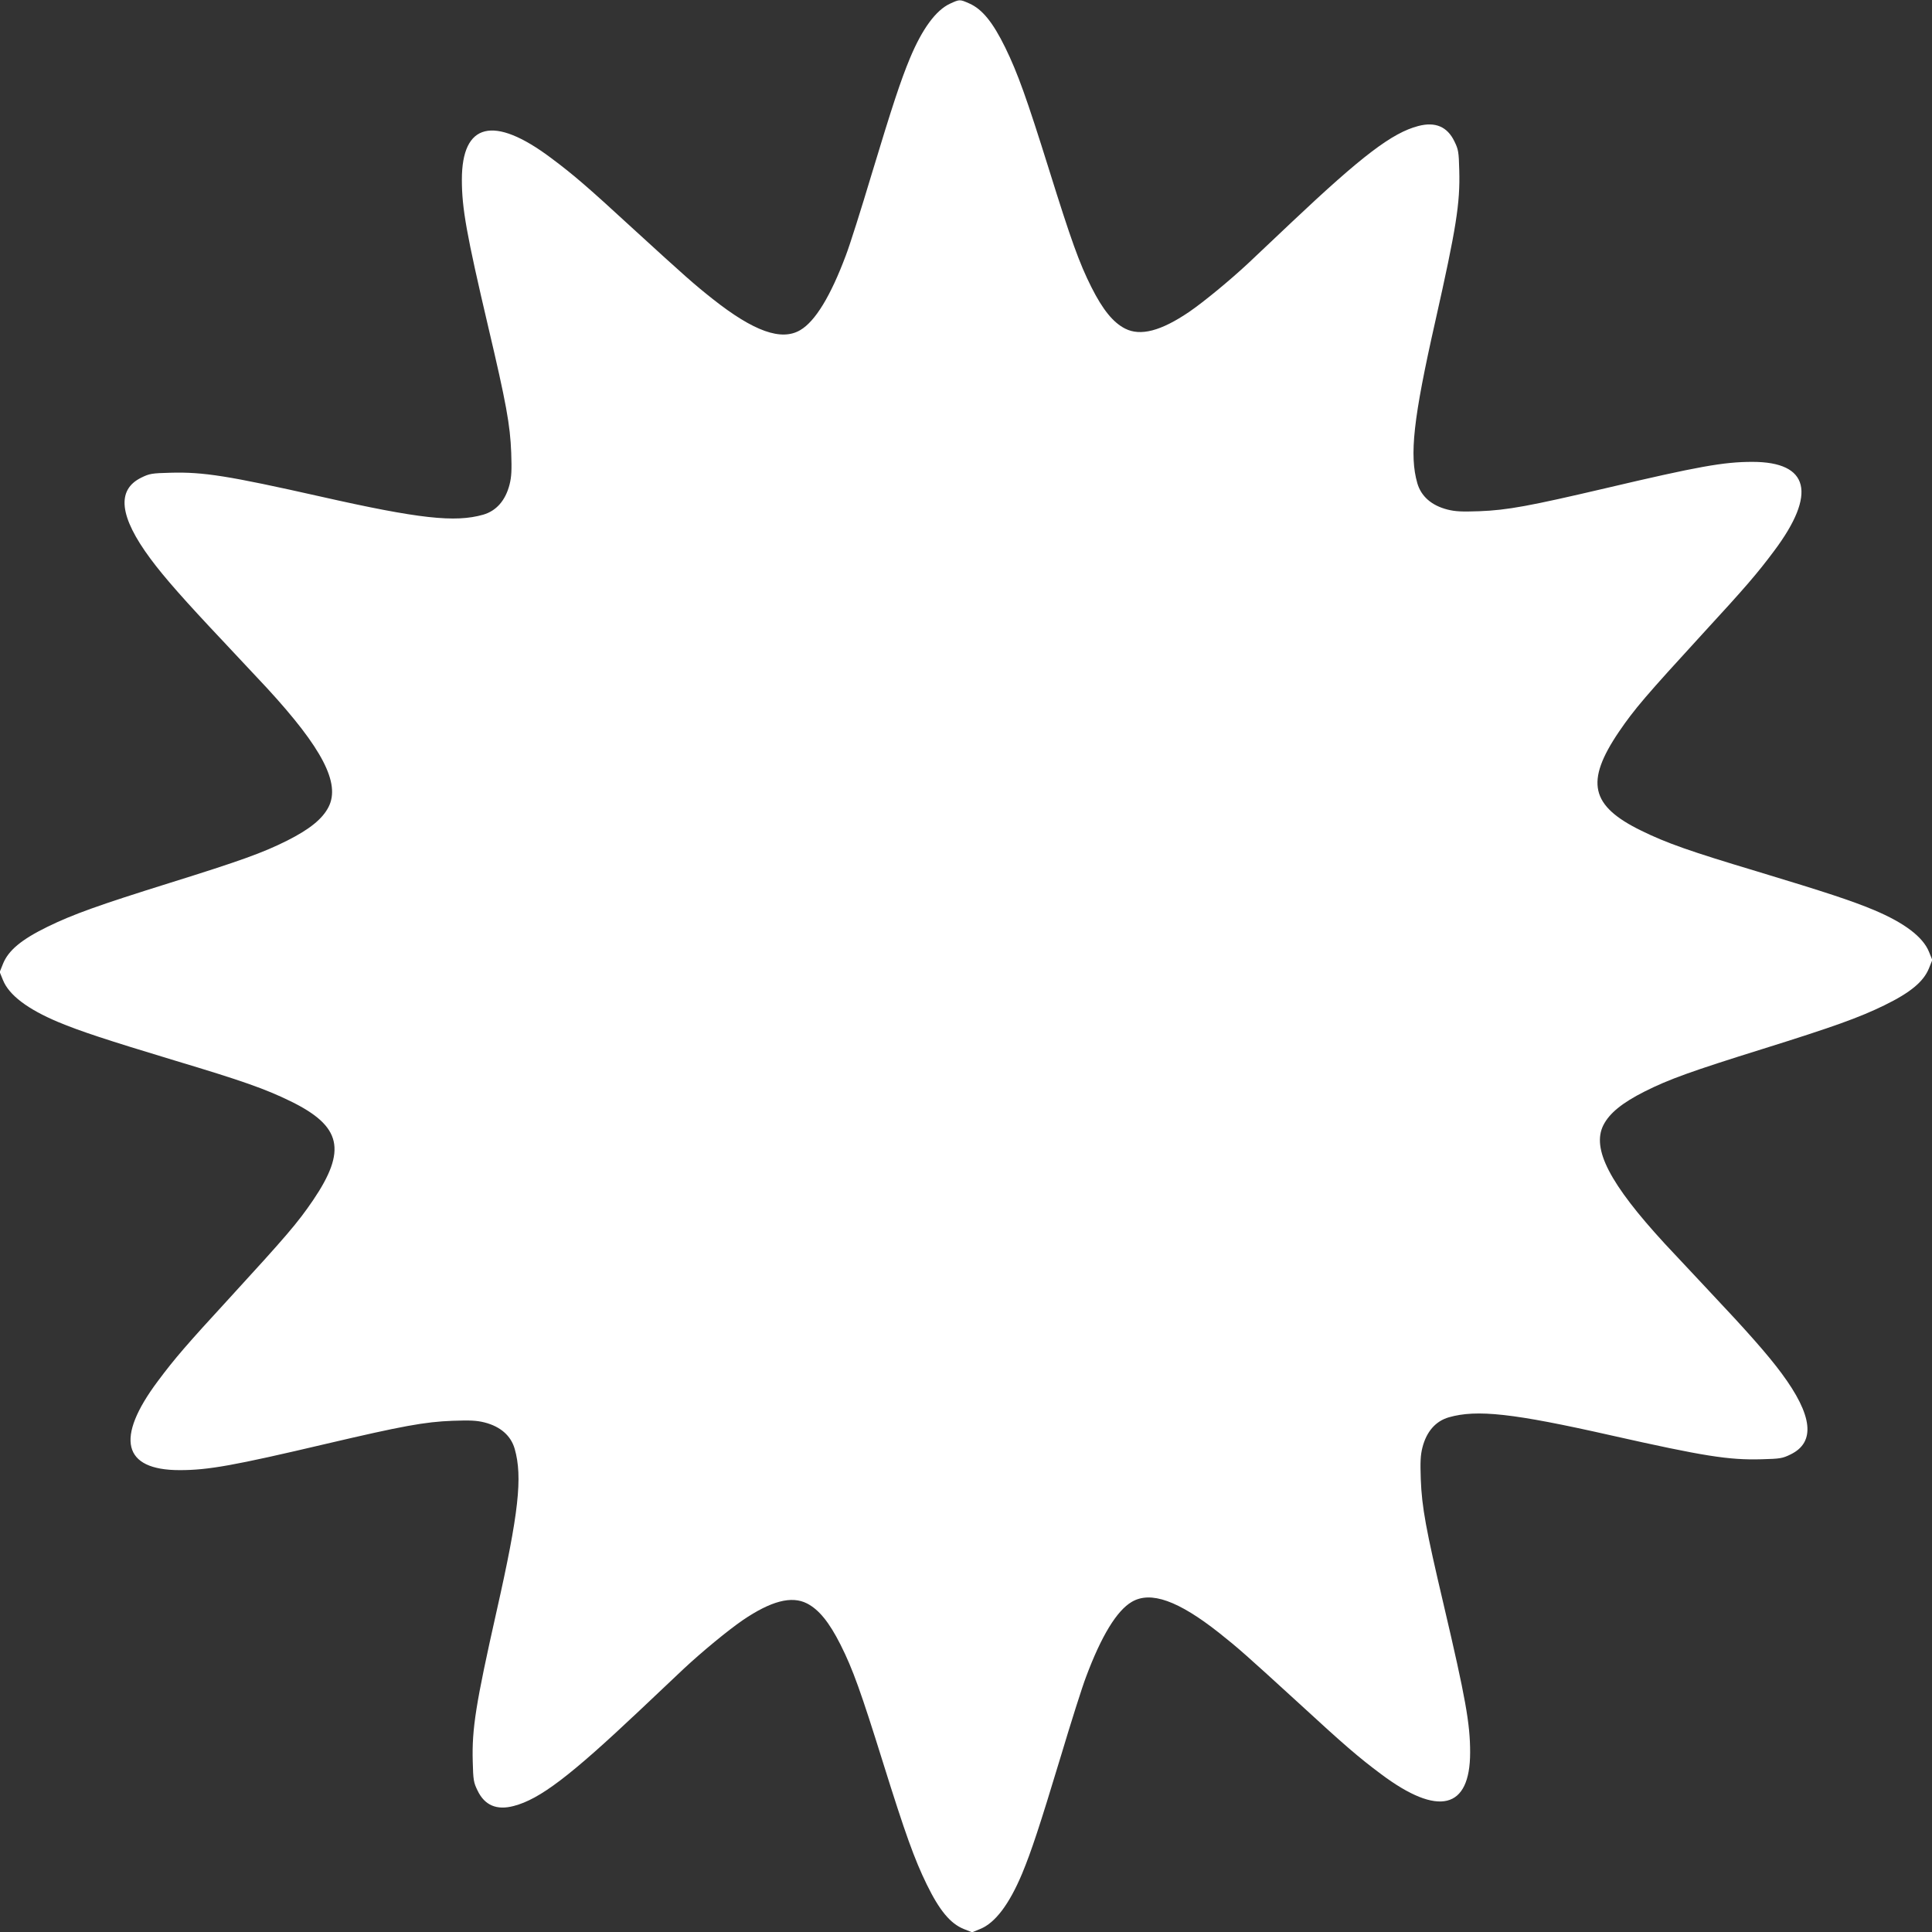 <?xml version="1.0" standalone="no"?>
<!DOCTYPE svg PUBLIC "-//W3C//DTD SVG 20010904//EN"
 "http://www.w3.org/TR/2001/REC-SVG-20010904/DTD/svg10.dtd">
<svg version="1.0" xmlns="http://www.w3.org/2000/svg"
 width="1280pt" height="1280pt" viewBox="0 0 1280 1280"
 preserveAspectRatio="xMidYMid meet">
<rect x="0" y="0" width="1280" height="1280" fill="#333333" stroke="none"/>
<g transform="translate(0,1280) scale(0.1,-0.1)"
fill="#ffffff" stroke="none">
<path d="M6295 12776 c-94 -43 -185 -167 -266 -361 -62 -149 -117 -316 -255
-772 -68 -227 -144 -468 -170 -535 -101 -270 -203 -437 -302 -495 -125 -74
-308 -9 -580 206 -125 99 -178 146 -527 465 -301 277 -396 359 -545 470 -379
284 -590 233 -590 -144 0 -190 30 -359 175 -977 118 -501 145 -647 152 -833 4
-116 2 -158 -11 -210 -27 -106 -88 -175 -175 -200 -186 -53 -425 -27 -1076
120 -614 138 -778 164 -995 158 -124 -3 -140 -6 -193 -32 -167 -81 -147 -259
60 -538 91 -123 228 -278 479 -544 109 -116 242 -258 295 -315 365 -397 485
-629 406 -785 -40 -79 -125 -148 -274 -223 -161 -81 -312 -135 -783 -282 -470
-147 -637 -207 -805 -289 -172 -84 -259 -156 -295 -245 l-22 -55 22 -54 c40
-99 163 -192 365 -277 149 -62 316 -117 772 -255 450 -135 600 -188 768 -270
338 -165 374 -324 149 -656 -103 -151 -175 -235 -558 -653 -277 -301 -359
-396 -470 -545 -284 -379 -233 -590 144 -590 190 0 358 30 974 175 500 117
649 145 836 152 116 4 158 2 210 -11 106 -27 175 -88 200 -175 53 -186 27
-425 -120 -1076 -138 -614 -164 -778 -158 -995 3 -124 6 -140 32 -193 47 -98
127 -132 240 -102 172 45 371 196 836 635 113 107 243 230 290 274 120 112
292 254 391 322 187 127 323 163 425 111 79 -40 148 -125 223 -274 81 -161
135 -312 282 -783 147 -470 207 -637 289 -805 84 -172 156 -259 245 -295 l55
-22 54 22 c99 40 192 163 277 365 62 149 117 316 255 772 68 227 144 468 170
535 101 270 203 437 302 495 125 74 308 9 580 -206 125 -99 178 -146 527 -465
301 -277 396 -359 545 -470 379 -284 590 -233 590 144 0 190 -30 359 -175 977
-118 501 -145 647 -152 833 -4 116 -2 158 11 210 27 106 88 175 175 200 186
53 425 27 1076 -120 614 -138 778 -164 995 -158 124 3 140 6 193 32 167 81
147 259 -60 538 -91 123 -228 278 -479 544 -109 116 -242 258 -295 315 -365
397 -485 629 -406 785 40 79 125 148 274 223 161 81 312 135 783 282 470 147
637 207 805 289 172 84 259 156 295 245 l22 55 -22 54 c-40 99 -163 192 -365
277 -149 62 -316 117 -772 255 -450 135 -600 188 -768 270 -338 165 -374 324
-149 656 103 151 175 235 558 653 277 301 359 396 470 545 284 379 233 590
-144 590 -190 0 -358 -30 -974 -175 -500 -117 -649 -145 -836 -152 -116 -4
-158 -2 -210 11 -106 27 -175 88 -200 175 -53 186 -27 425 120 1076 138 614
164 778 158 995 -3 124 -6 140 -32 193 -47 98 -127 132 -240 102 -172 -45
-371 -196 -836 -635 -113 -107 -243 -230 -290 -274 -120 -112 -292 -254 -391
-322 -187 -127 -323 -163 -425 -111 -79 40 -148 125 -223 274 -81 161 -135
312 -282 783 -147 470 -207 637 -289 805 -82 167 -152 254 -238 292 -63 28
-64 28 -127 -1z"/>
</g>
</svg>
